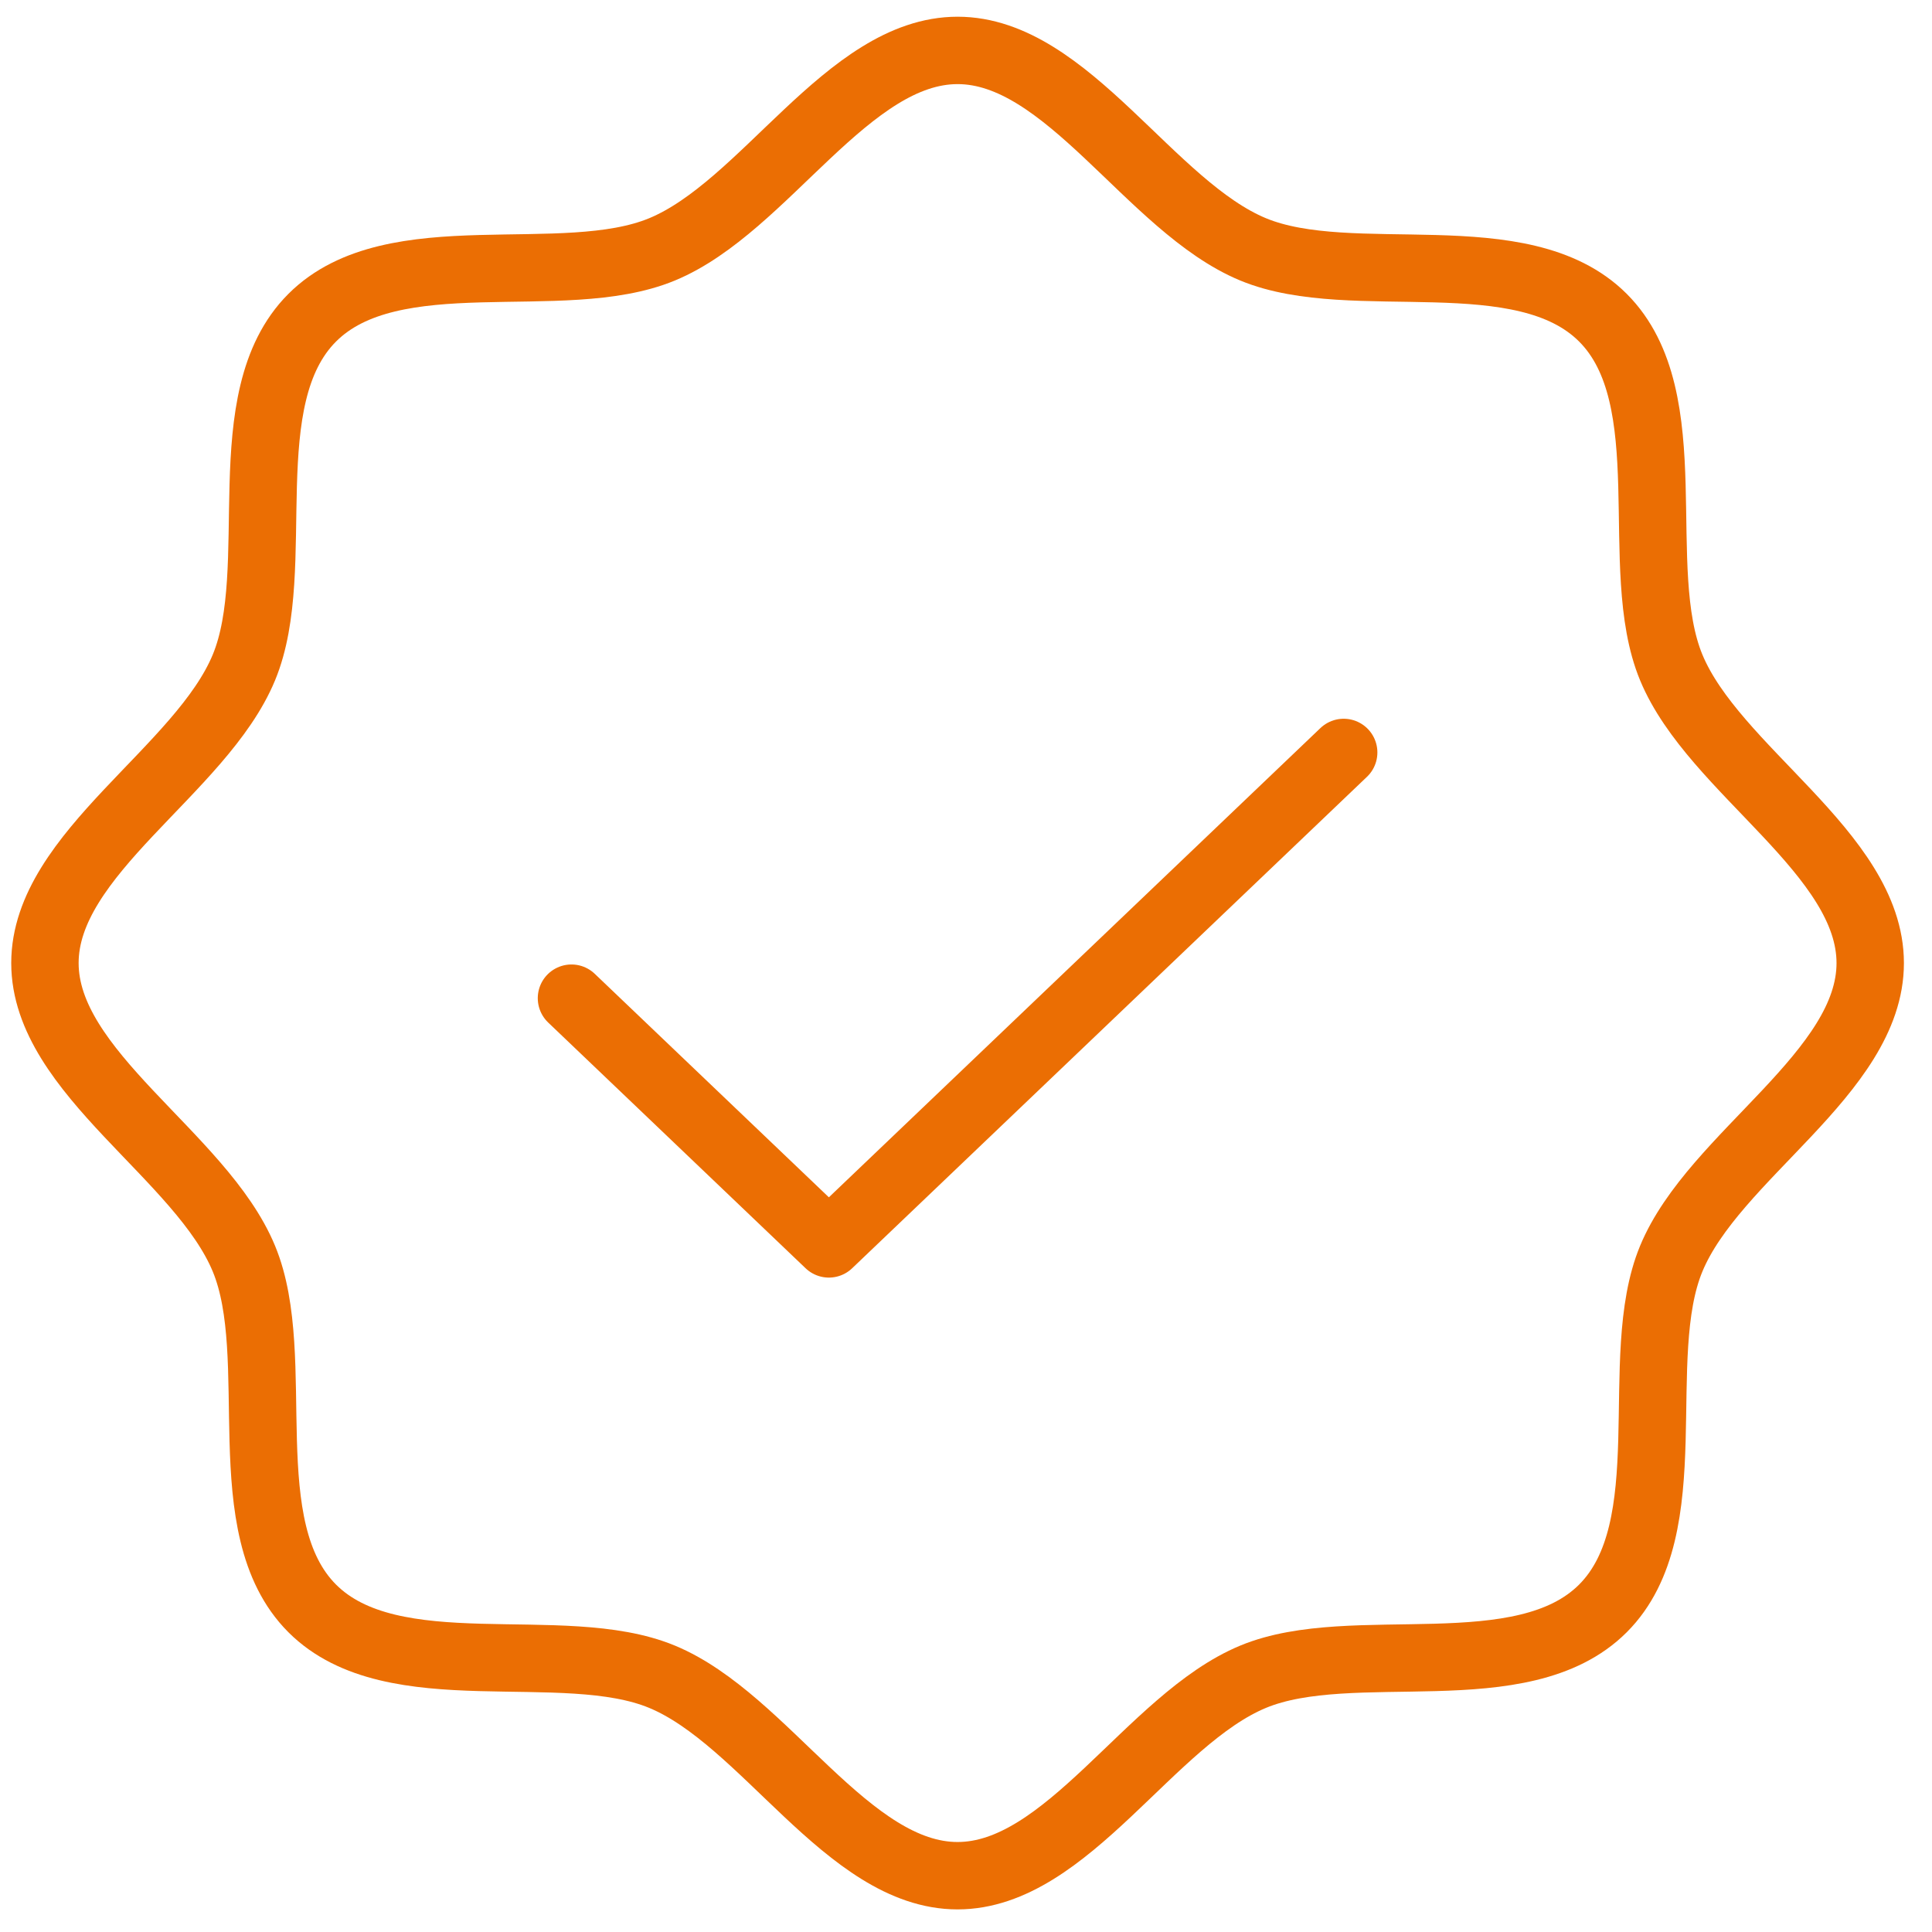 <svg width="43" height="43" viewBox="0 0 43 43" fill="none" xmlns="http://www.w3.org/2000/svg">
<path d="M29.906 16.747L18.448 27.685L12.719 22.216M6.949 35.798C5.152 34 6.344 30.226 5.429 28.015C4.481 25.722 1 23.877 1 21.434C1 18.992 4.481 17.147 5.429 14.855C6.344 12.643 5.152 8.869 6.949 7.071C8.747 5.274 12.521 6.466 14.733 5.551C17.025 4.603 18.87 1.122 21.313 1.122C23.755 1.122 25.6 4.603 27.892 5.551C30.104 6.466 33.878 5.274 35.676 7.071C37.473 8.869 36.281 12.643 37.196 14.855C38.145 17.147 41.625 18.992 41.625 21.435C41.625 23.877 38.144 25.722 37.196 28.015C36.281 30.226 37.473 34 35.676 35.798C33.878 37.595 30.104 36.403 27.892 37.318C25.6 38.267 23.755 41.747 21.312 41.747C18.87 41.747 17.025 38.267 14.733 37.318C12.521 36.403 8.747 37.595 6.949 35.798Z" stroke="#EB6E03" stroke-width="1.5" stroke-linecap="round" stroke-linejoin="round"/>
</svg>
